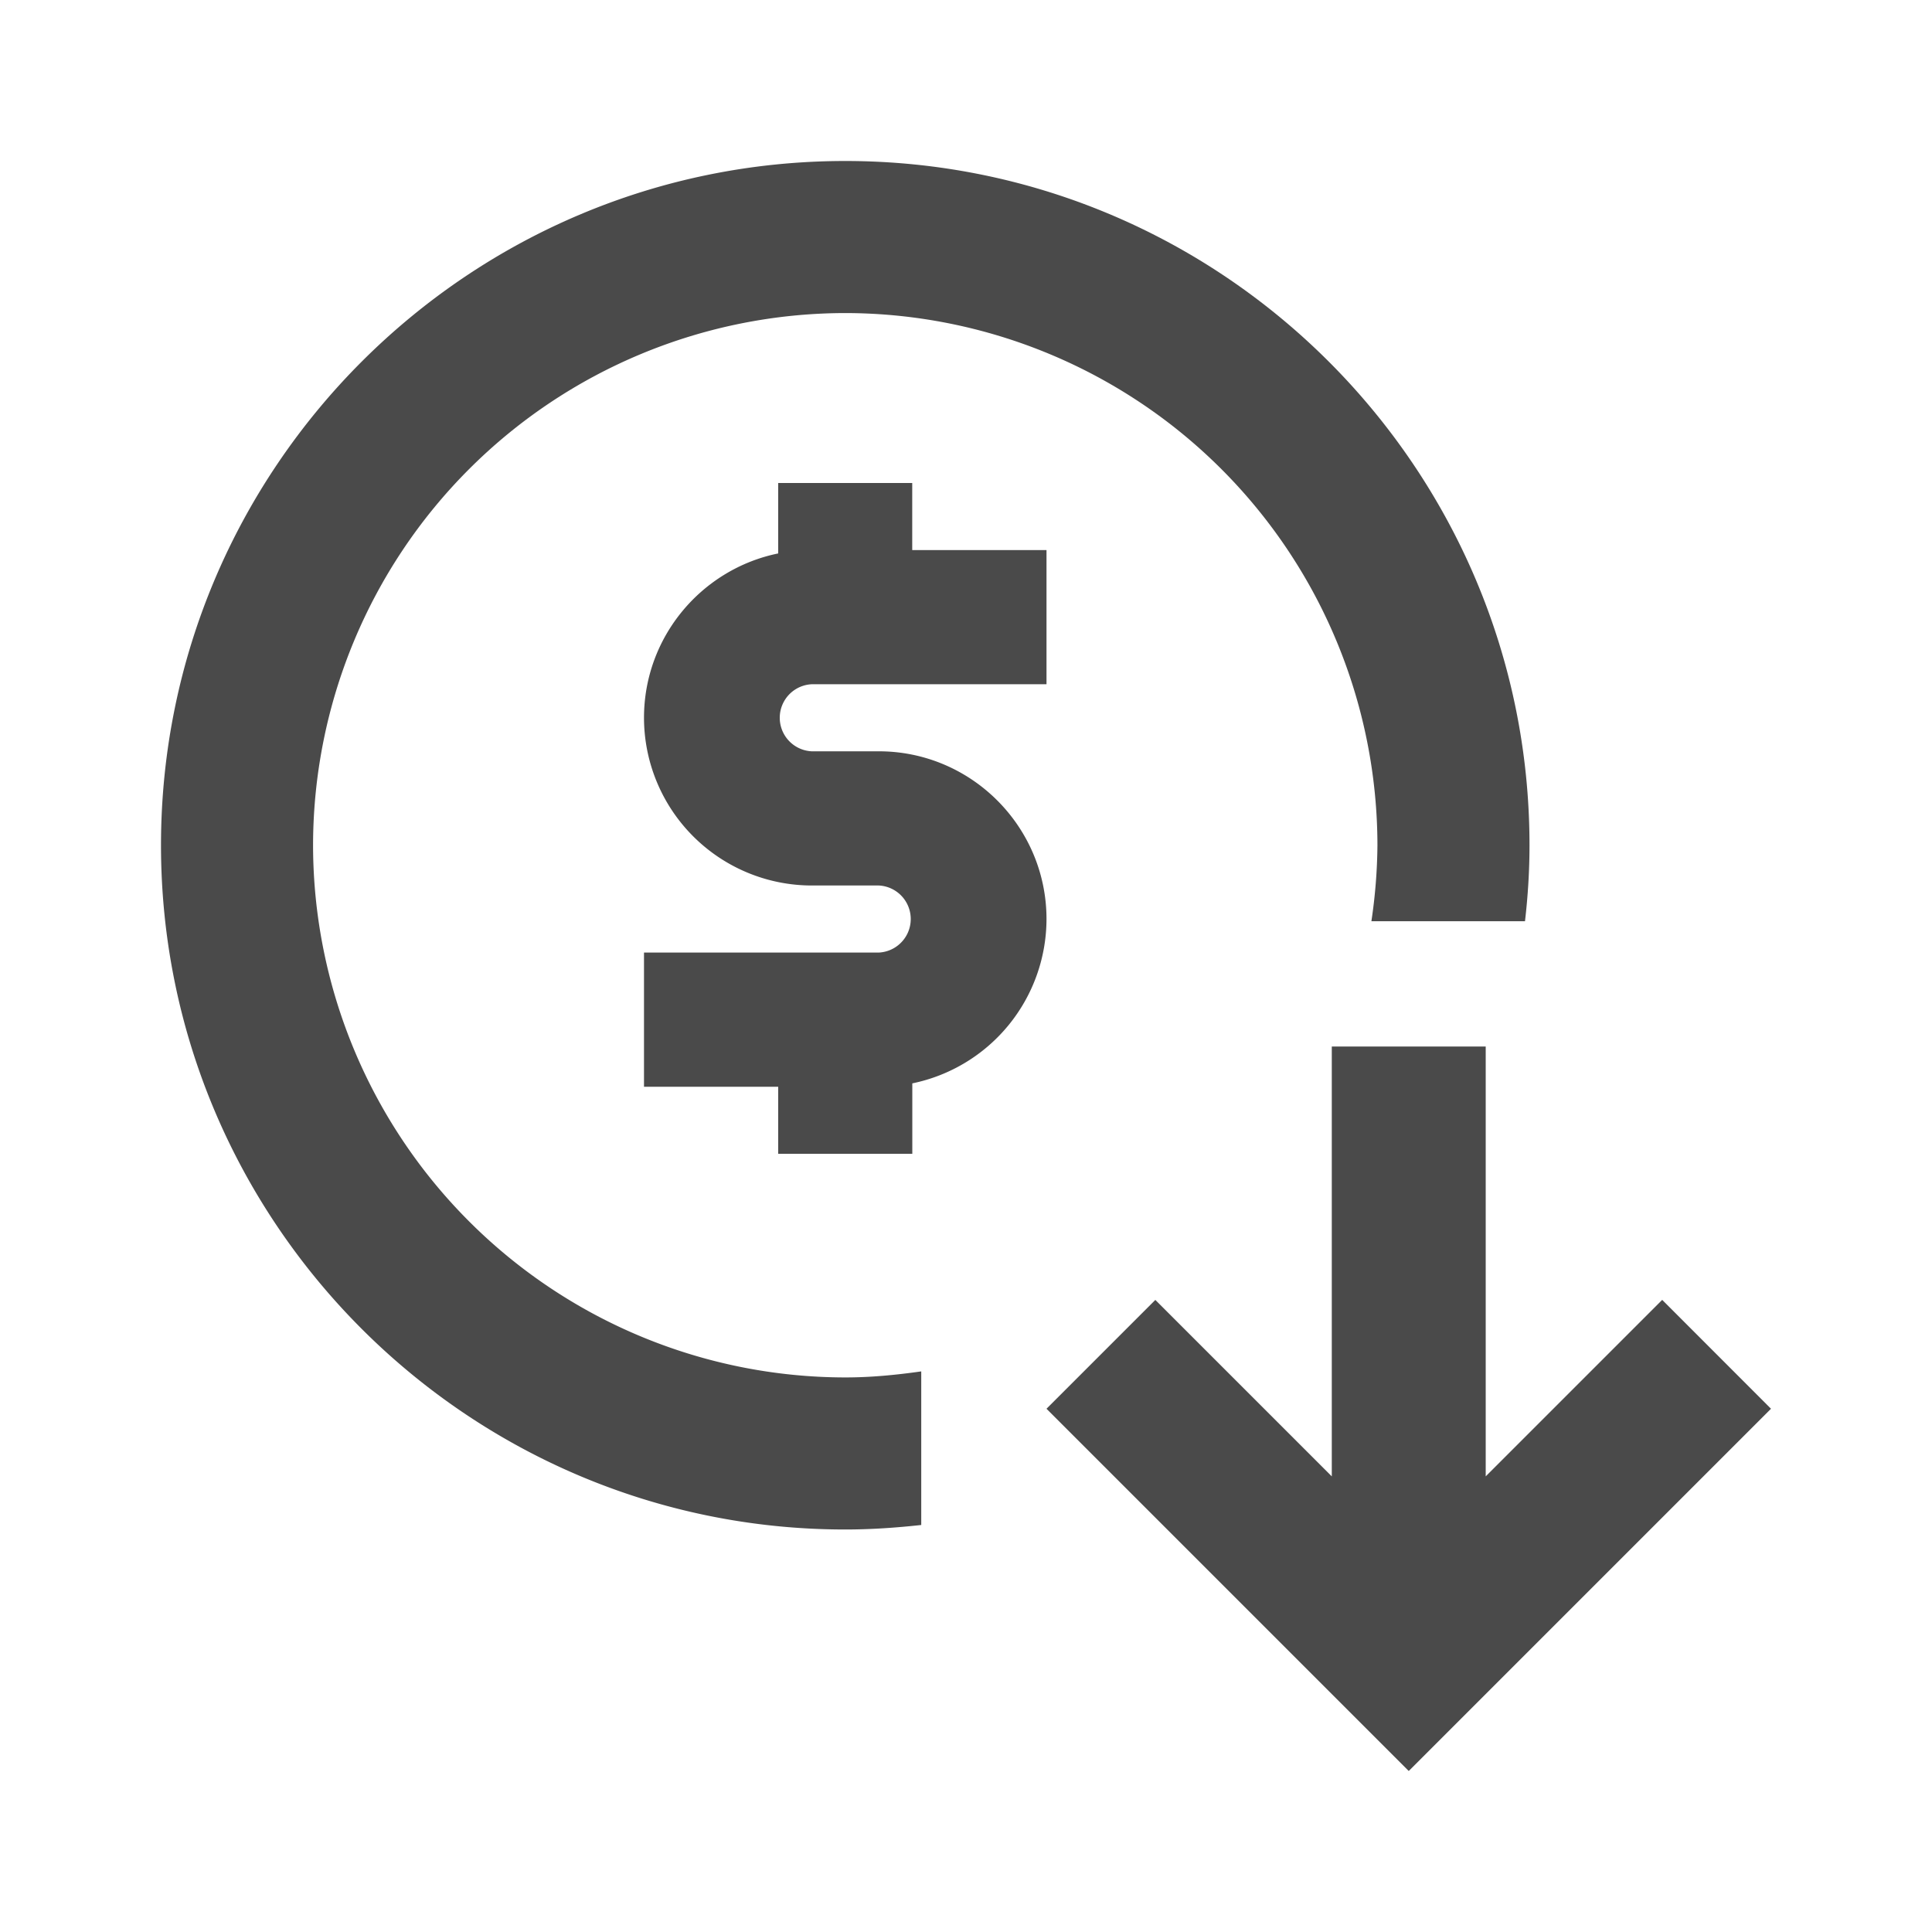 <svg width="24" height="24" xmlns="http://www.w3.org/2000/svg" xmlns:xlink="http://www.w3.org/1999/xlink"><defs><path d="M3.889 10.5a6.618 6.618 0 0 0 6.611 6.611c.321 0 .635-.031.944-.075v1.908c-.31.034-.625.056-.944.056C5.814 19 2 15.186 2 10.5S5.814 2 10.5 2 19 5.814 19 10.5c0 .32-.02.634-.056.944h-1.908a6.69 6.69 0 0 0 .075-.944A6.618 6.618 0 0 0 10.5 3.889 6.618 6.618 0 0 0 3.889 10.5zm16.76 5.648L22 17.5 17.5 22 13 17.5l1.352-1.352 2.192 2.192V13h1.912v5.34l2.192-2.192zM11.332 6v.833H13V8.5h-2.917a.417.417 0 0 0 0 .833h.834c1.148 0 2.083.935 2.083 2.084a2.087 2.087 0 0 1-1.667 2.041v.875H9.667V13.5H8v-1.667h2.917a.417.417 0 0 0 0-.833h-.834A2.086 2.086 0 0 1 8 8.917c0-1.007.717-1.848 1.667-2.042V6h1.666z" id="a"/></defs><use fill="#4A4A4A" xlink:href="#a" fill-rule="evenodd"/></svg>